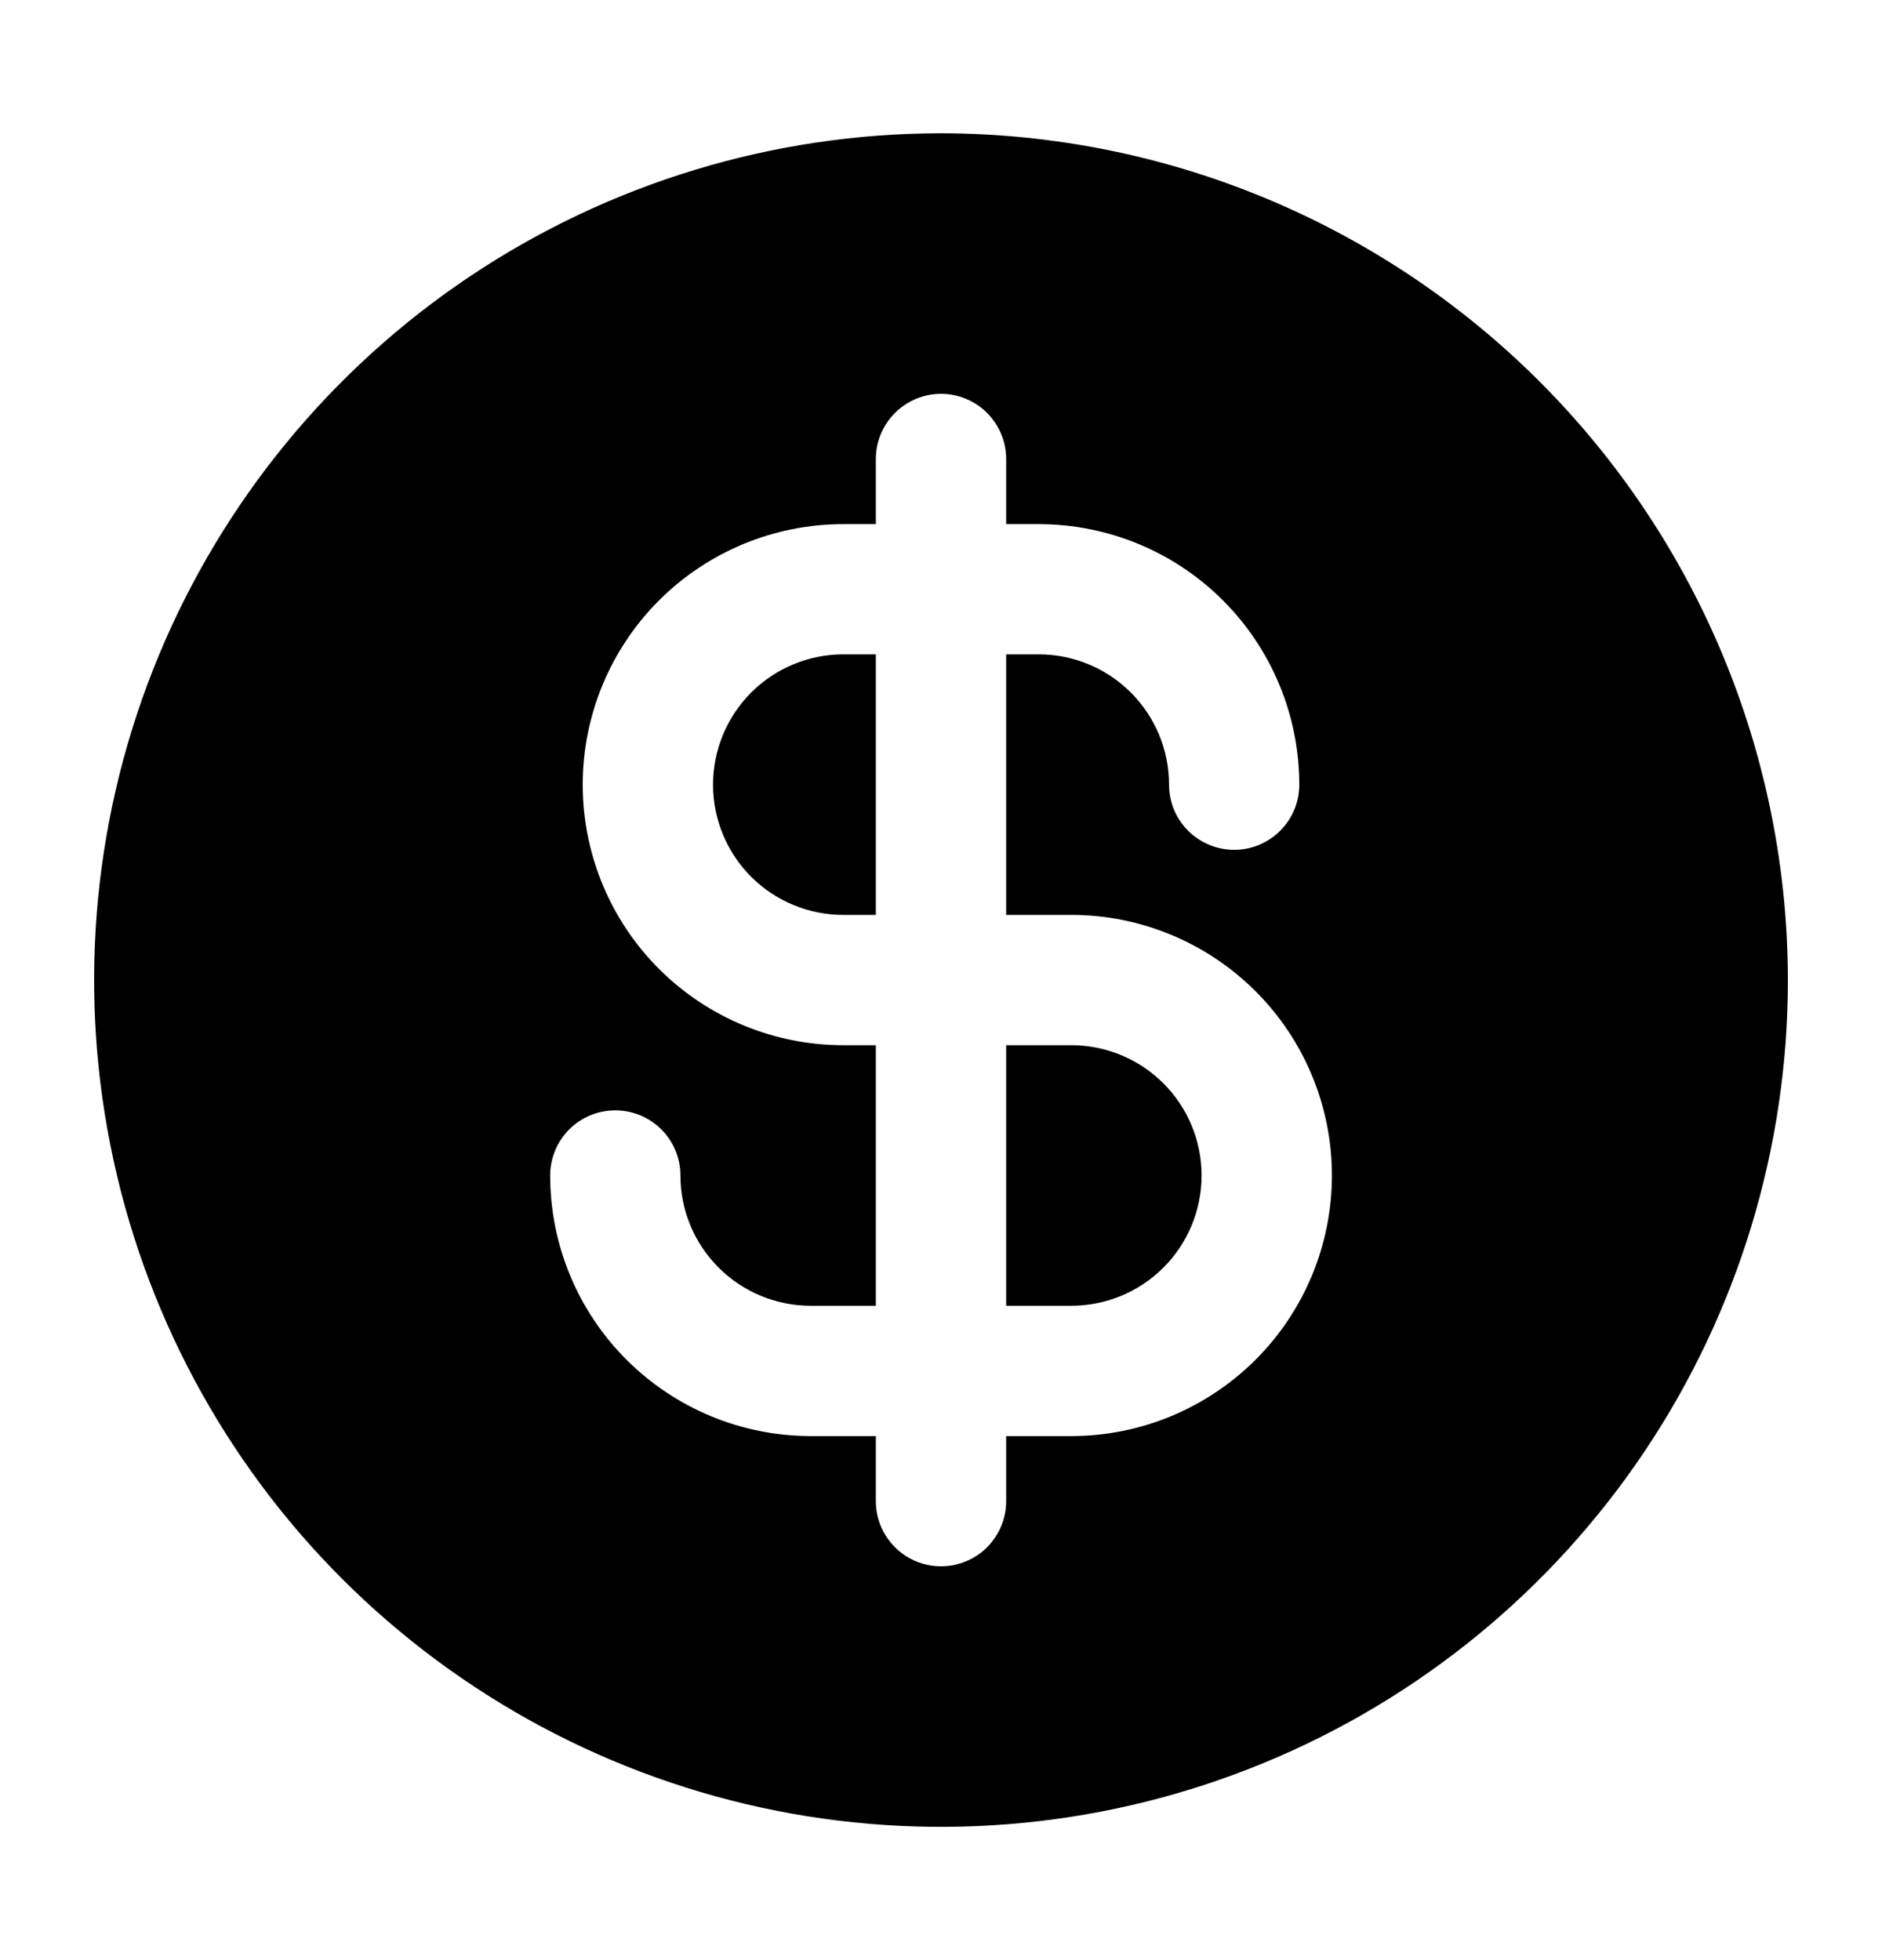 <svg width="24" height="25" viewBox="0 0 24 25" fill="none" xmlns="http://www.w3.org/2000/svg">
<path d="M15.323 14.992C15.323 15.433 15.148 15.856 14.837 16.167C14.525 16.479 14.102 16.654 13.662 16.654H12.831V13.331H13.662C14.102 13.331 14.525 13.506 14.837 13.818C15.148 14.129 15.323 14.552 15.323 14.992ZM22.8 12.5C22.8 14.636 22.167 16.724 20.98 18.5C19.793 20.276 18.107 21.661 16.133 22.478C14.16 23.296 11.988 23.509 9.893 23.093C7.798 22.676 5.874 21.647 4.363 20.137C2.853 18.627 1.824 16.702 1.408 14.607C0.991 12.512 1.205 10.341 2.022 8.367C2.84 6.394 4.224 4.707 6 3.52C7.776 2.334 9.864 1.7 12 1.7C14.864 1.703 17.609 2.842 19.634 4.867C21.658 6.892 22.797 9.637 22.8 12.5ZM16.985 14.992C16.985 14.111 16.635 13.266 16.012 12.643C15.388 12.02 14.543 11.669 13.662 11.669H12.831V8.346H13.246C13.687 8.346 14.11 8.521 14.421 8.833C14.733 9.145 14.908 9.567 14.908 10.008C14.908 10.228 14.995 10.44 15.151 10.595C15.307 10.751 15.518 10.839 15.739 10.839C15.959 10.839 16.17 10.751 16.326 10.595C16.482 10.44 16.569 10.228 16.569 10.008C16.569 9.127 16.219 8.281 15.596 7.658C14.973 7.035 14.128 6.685 13.246 6.685H12.831V5.854C12.831 5.634 12.743 5.422 12.588 5.267C12.432 5.111 12.22 5.023 12 5.023C11.78 5.023 11.569 5.111 11.413 5.267C11.257 5.422 11.169 5.634 11.169 5.854V6.685H10.754C9.873 6.685 9.027 7.035 8.404 7.658C7.781 8.281 7.431 9.127 7.431 10.008C7.431 10.889 7.781 11.735 8.404 12.358C9.027 12.981 9.873 13.331 10.754 13.331H11.169V16.654H10.339C9.898 16.654 9.475 16.479 9.164 16.167C8.852 15.856 8.677 15.433 8.677 14.992C8.677 14.772 8.59 14.561 8.434 14.405C8.278 14.249 8.067 14.162 7.846 14.162C7.626 14.162 7.415 14.249 7.259 14.405C7.103 14.561 7.016 14.772 7.016 14.992C7.016 15.874 7.366 16.719 7.989 17.342C8.612 17.965 9.457 18.316 10.339 18.316H11.169V19.146C11.169 19.367 11.257 19.578 11.413 19.734C11.569 19.89 11.78 19.977 12 19.977C12.22 19.977 12.432 19.89 12.588 19.734C12.743 19.578 12.831 19.367 12.831 19.146V18.316H13.662C14.543 18.316 15.388 17.965 16.012 17.342C16.635 16.719 16.985 15.874 16.985 14.992ZM9.093 10.008C9.093 10.449 9.268 10.871 9.579 11.183C9.891 11.494 10.313 11.669 10.754 11.669H11.169V8.346H10.754C10.313 8.346 9.891 8.521 9.579 8.833C9.268 9.145 9.093 9.567 9.093 10.008Z" fill="black"/>
</svg>
